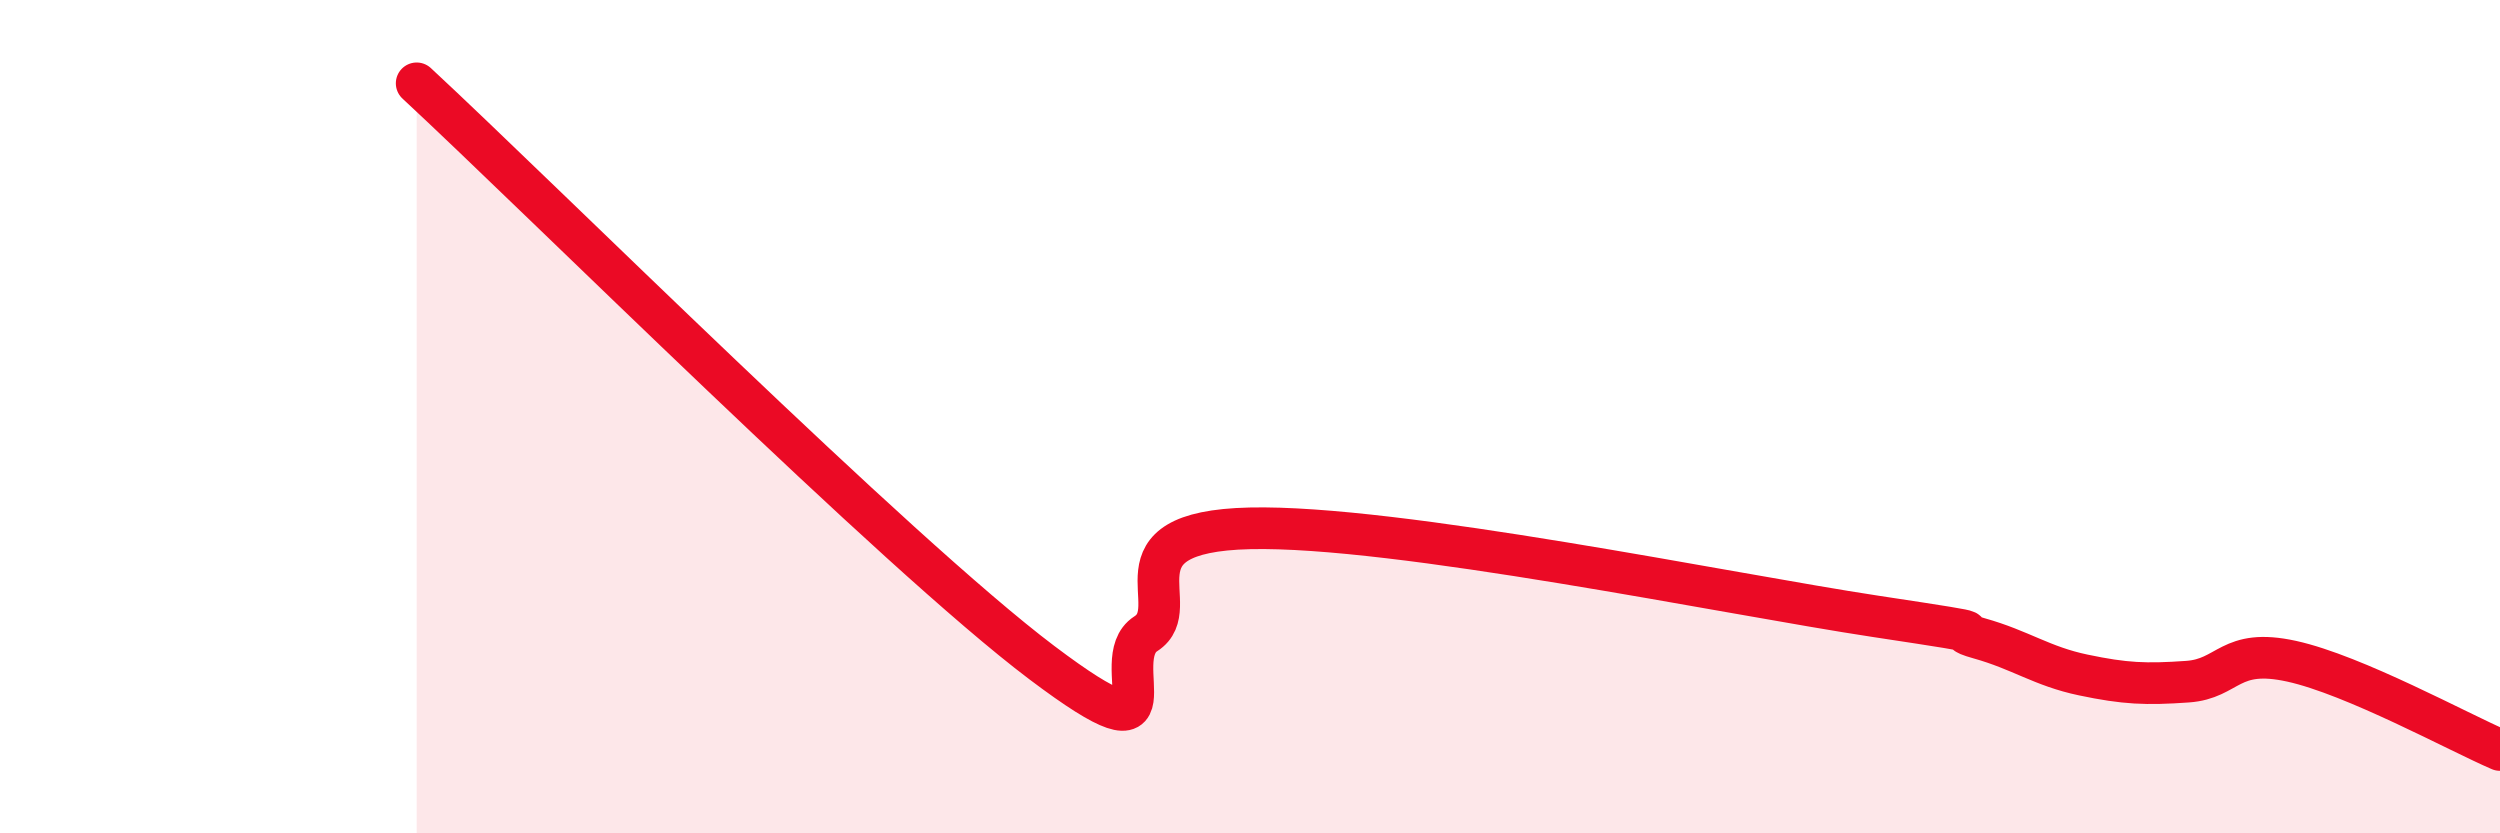 
    <svg width="60" height="20" viewBox="0 0 60 20" xmlns="http://www.w3.org/2000/svg">
      <path
        d="M 10,2 C 13,4.78 21.5,13.26 25,15.9 C 28.5,18.54 26.5,15.85 27.5,15.21 C 28.5,14.57 26.5,12.76 30,12.68 C 33.5,12.6 41.5,14.26 45,14.79 C 48.5,15.32 46.5,15.04 47.5,15.32 C 48.5,15.6 49,15.99 50,16.2 C 51,16.41 51.5,16.43 52.5,16.36 C 53.5,16.29 53.5,15.54 55,15.87 C 56.5,16.2 59,17.57 60,18L60 20L10 20Z"
        fill="#EB0A25"
        opacity="0.1"
        stroke-linecap="round"
        stroke-linejoin="round"
      />
      <path
        d="M 10,2 C 13,4.78 21.5,13.26 25,15.9 C 28.5,18.54 26.5,15.85 27.5,15.21 C 28.5,14.57 26.5,12.76 30,12.68 C 33.5,12.6 41.5,14.26 45,14.79 C 48.5,15.32 46.5,15.04 47.5,15.32 C 48.5,15.6 49,15.99 50,16.2 C 51,16.41 51.5,16.43 52.5,16.36 C 53.5,16.29 53.5,15.54 55,15.87 C 56.5,16.2 59,17.57 60,18"
        stroke="#EB0A25"
        stroke-width="1"
        fill="none"
        stroke-linecap="round"
        stroke-linejoin="round"
      />
    </svg>
  
